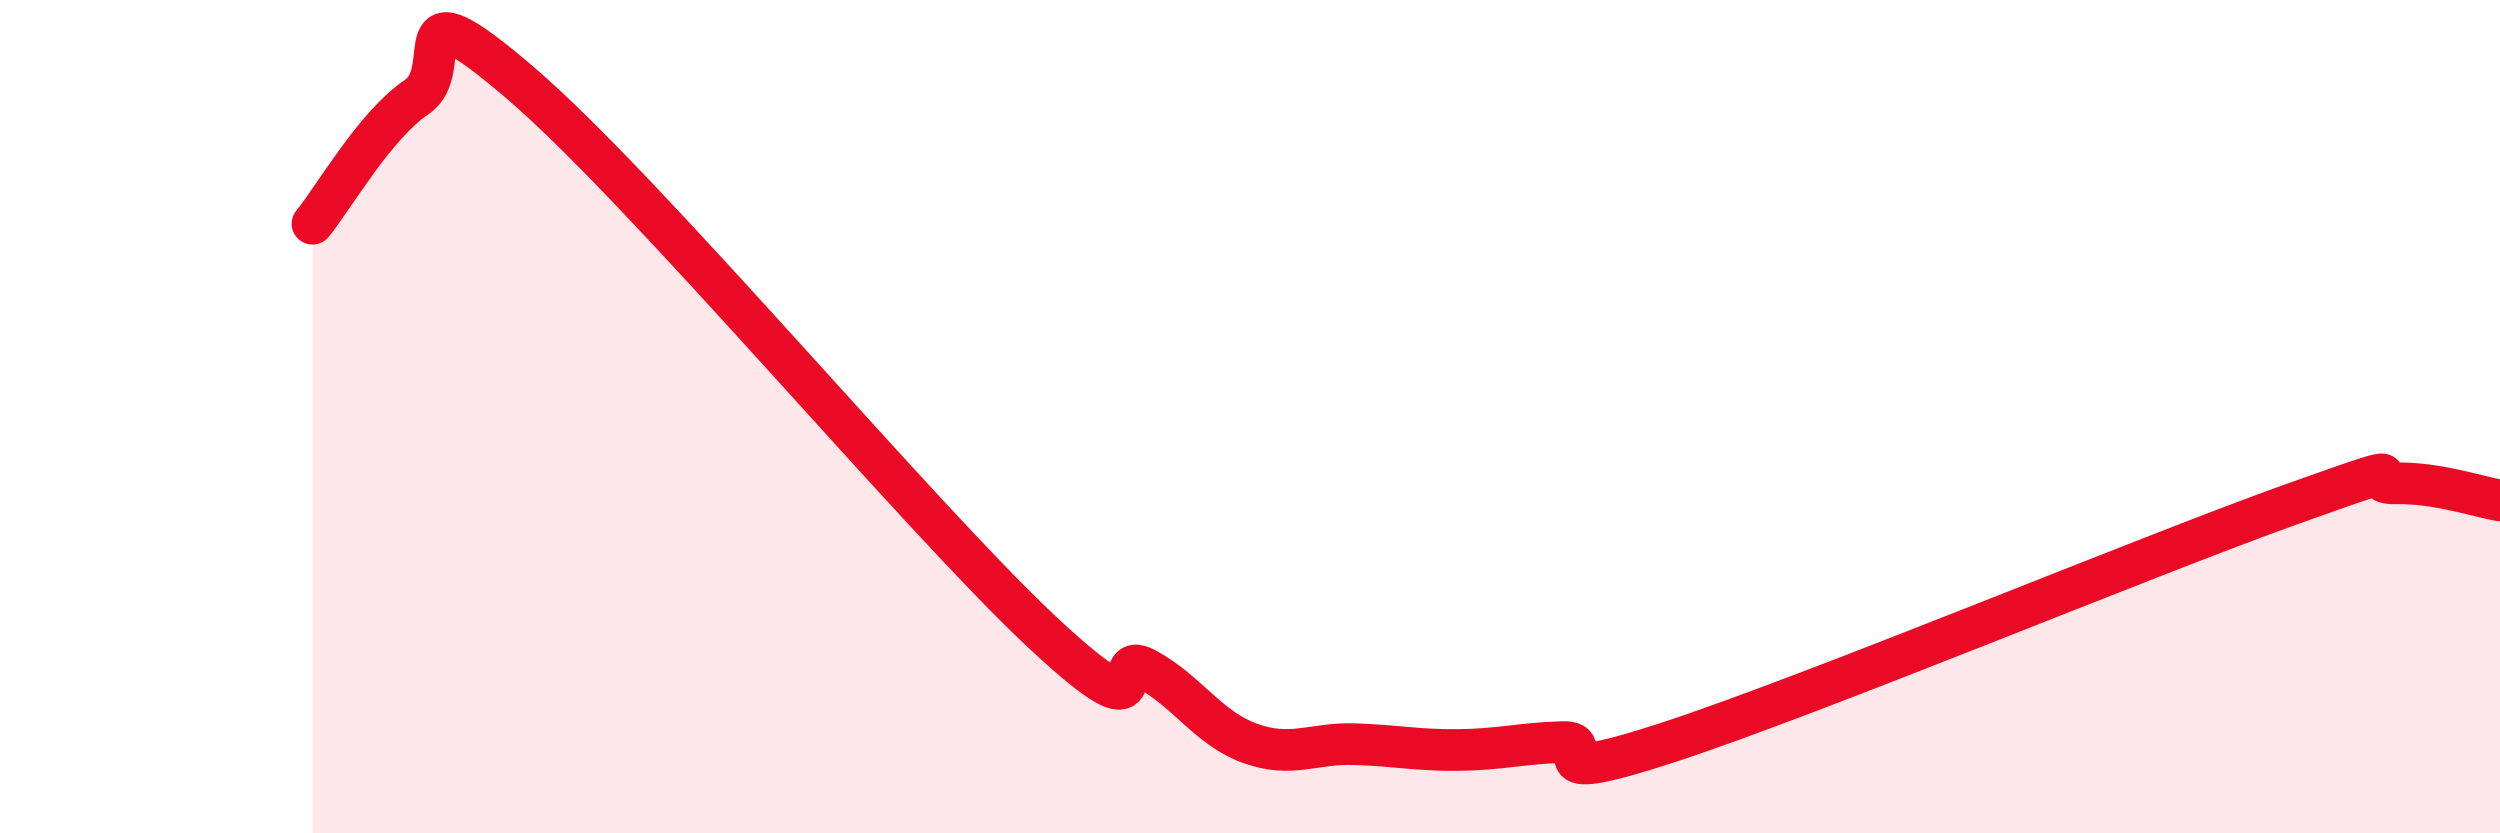 
    <svg width="60" height="20" viewBox="0 0 60 20" xmlns="http://www.w3.org/2000/svg">
      <path
        d="M 7.5,5.37 C 8,4.76 9,3 10,2.33 C 11,1.66 9.5,-0.57 12.5,2 C 15.5,4.57 22,12.35 25,15.16 C 28,17.97 26.5,15.51 27.5,16.05 C 28.5,16.59 29,17.48 30,17.84 C 31,18.2 31.5,17.83 32.5,17.86 C 33.5,17.89 34,18.01 35,18 C 36,17.99 36.5,17.84 37.5,17.81 C 38.5,17.78 36.5,18.97 40,17.83 C 43.5,16.69 51.5,13.35 55,12.1 C 58.5,10.85 56.5,11.62 57.5,11.6 C 58.5,11.58 59.5,11.93 60,12.01L60 20L7.5 20Z"
        fill="#EB0A25"
        opacity="0.1"
        stroke-linecap="round"
        stroke-linejoin="round"
      />
      <path
        d="M 7.5,5.37 C 8,4.76 9,3 10,2.33 C 11,1.66 9.5,-0.57 12.5,2 C 15.5,4.57 22,12.35 25,15.16 C 28,17.97 26.5,15.51 27.5,16.05 C 28.5,16.59 29,17.48 30,17.84 C 31,18.2 31.5,17.83 32.5,17.86 C 33.5,17.89 34,18.01 35,18 C 36,17.99 36.5,17.84 37.5,17.81 C 38.5,17.78 36.5,18.97 40,17.83 C 43.5,16.69 51.5,13.35 55,12.1 C 58.5,10.85 56.5,11.62 57.5,11.6 C 58.5,11.58 59.5,11.93 60,12.01"
        stroke="#EB0A25"
        stroke-width="1"
        fill="none"
        stroke-linecap="round"
        stroke-linejoin="round"
      />
    </svg>
  